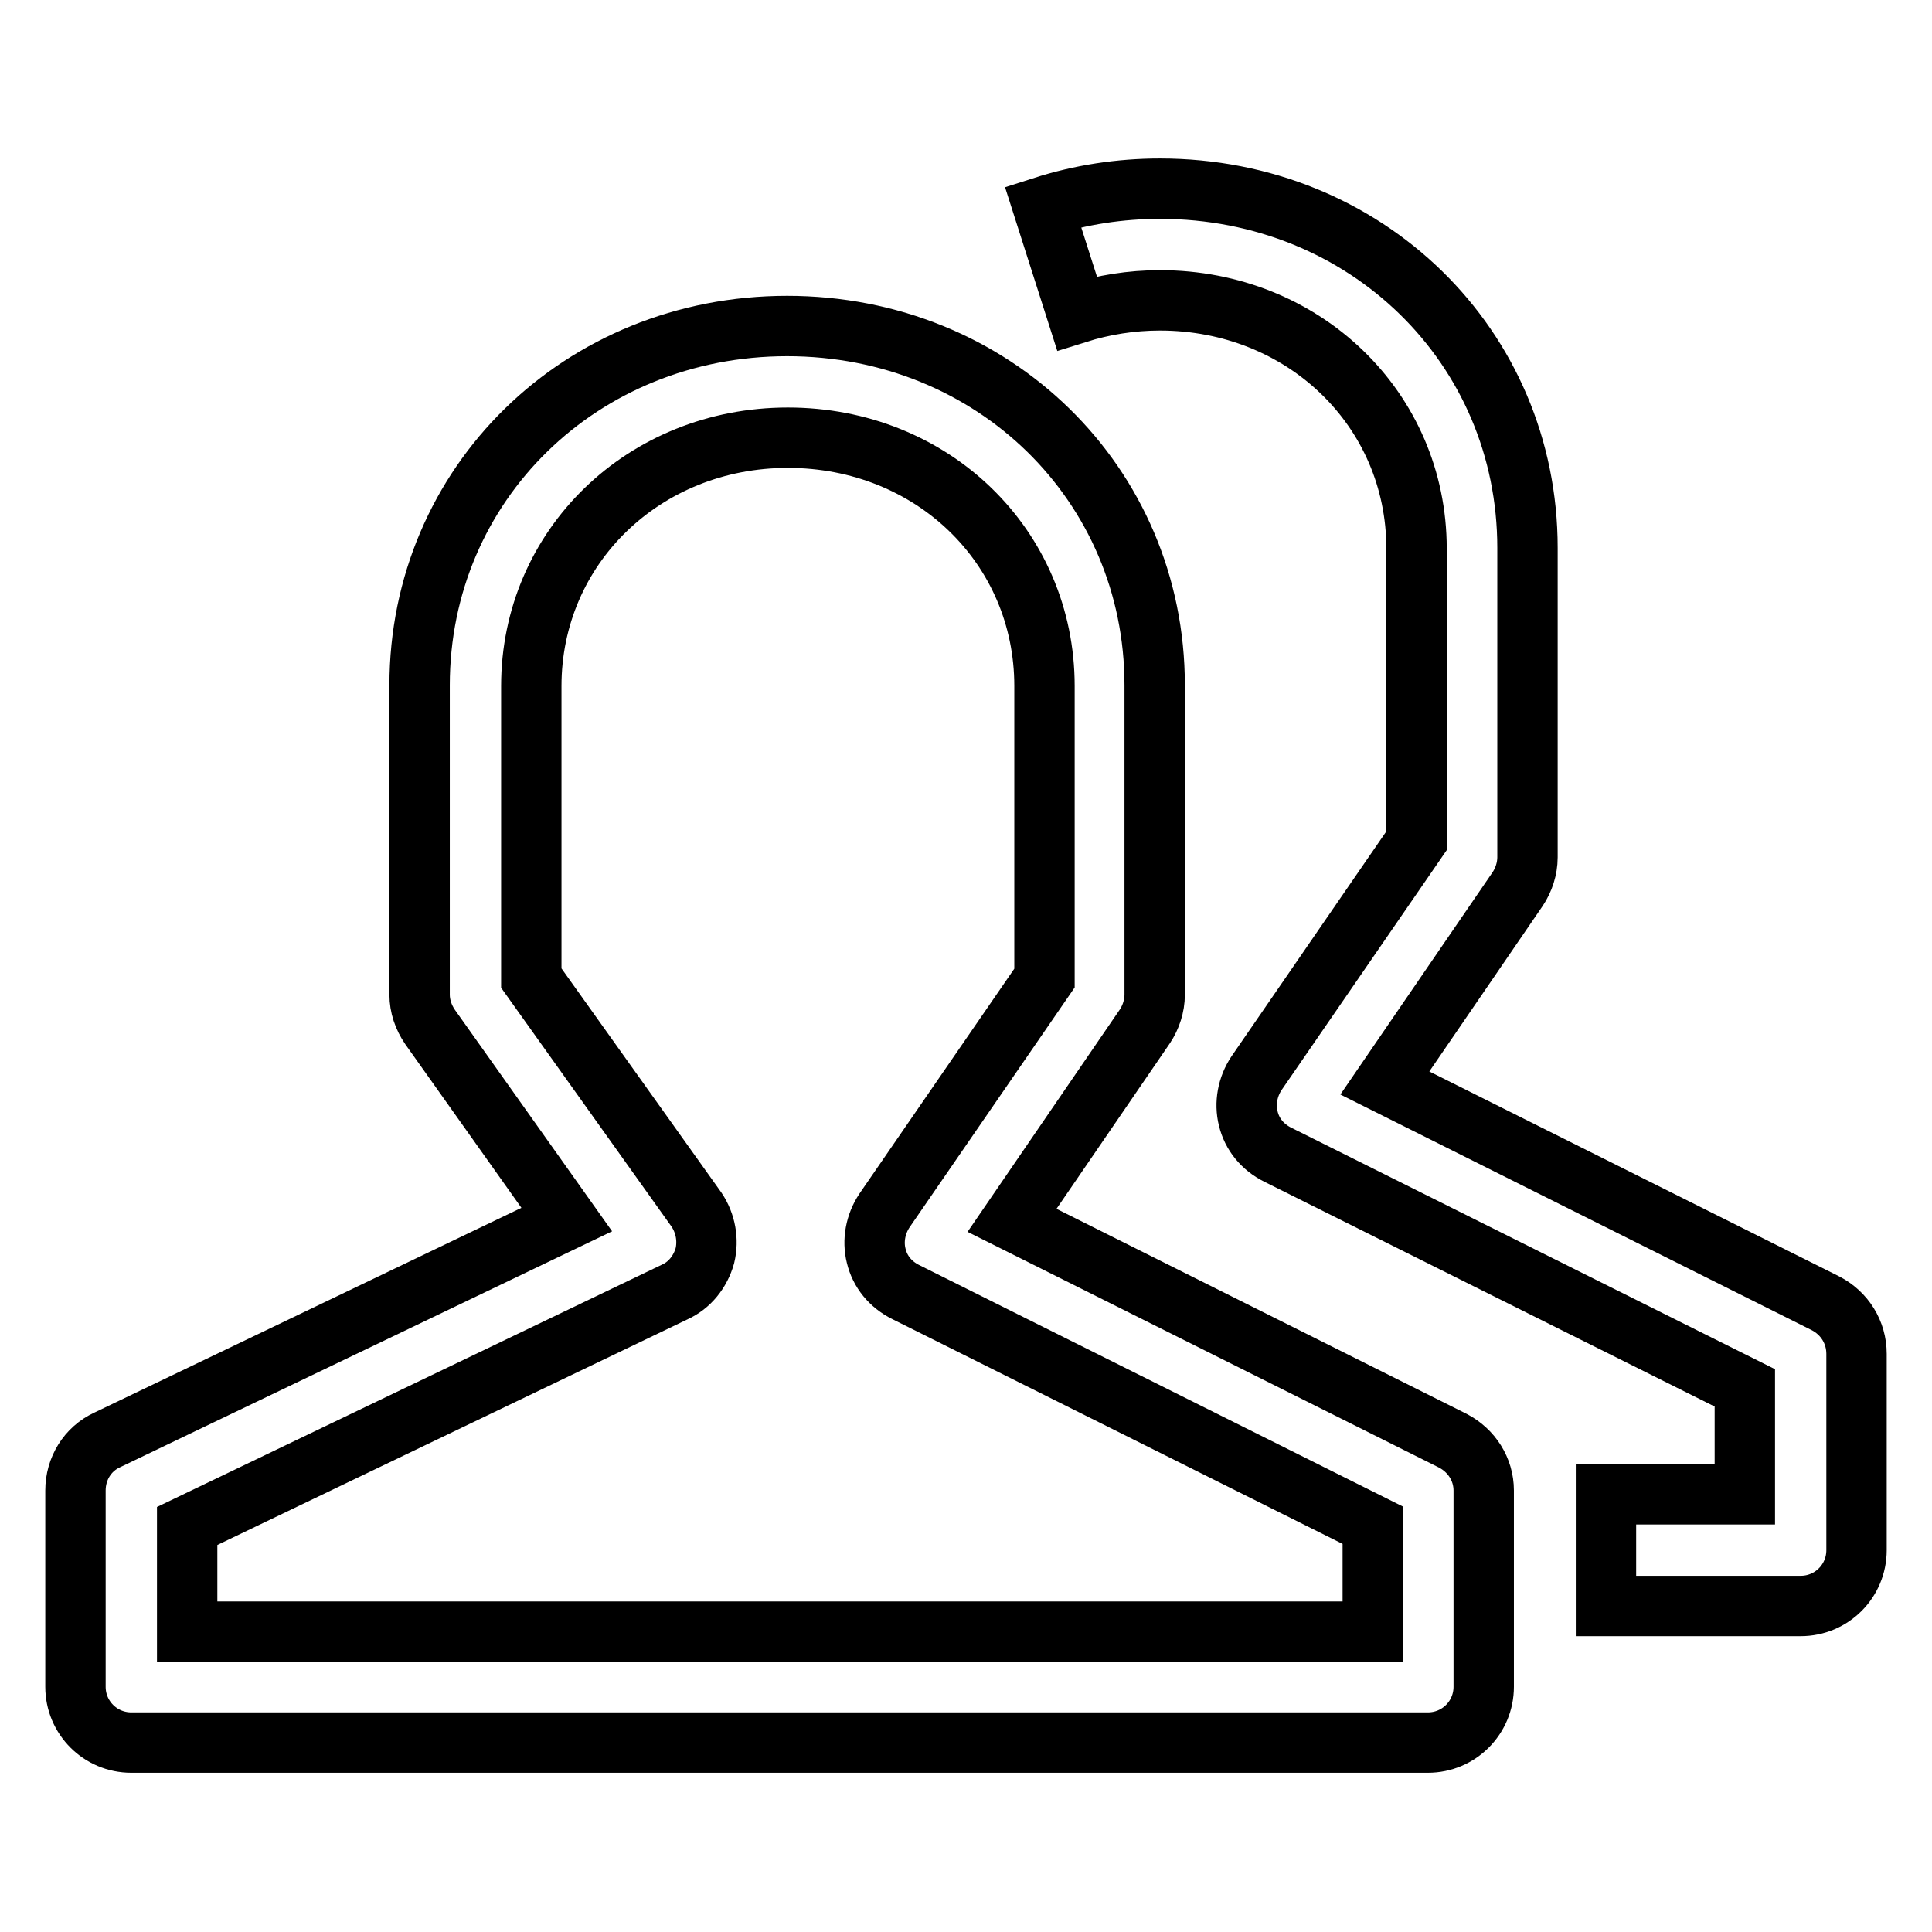 <?xml version="1.0" encoding="utf-8"?>
<!-- Svg Vector Icons : http://www.onlinewebfonts.com/icon -->
<!DOCTYPE svg PUBLIC "-//W3C//DTD SVG 1.1//EN" "http://www.w3.org/Graphics/SVG/1.1/DTD/svg11.dtd">
<svg version="1.1" xmlns="http://www.w3.org/2000/svg" xmlns:xlink="http://www.w3.org/1999/xlink" x="0px" y="0px" viewBox="0 0 256 256" enable-background="new 0 0 256 256" xml:space="preserve">
<g> <path stroke-width="8" fill-opacity="0" stroke="#000000"  d="M192.5,190.9l-58.4-29.2l17.6-25.7c0.8-1.2,1.3-2.7,1.3-4.2v-41c0-26.7-21.4-47.6-48.7-47.6 c-27.3,0-48.7,20.9-48.7,47.6v41c0,1.5,0.5,3,1.4,4.3l18.1,25.5l-60.9,29.2c-2.6,1.2-4.2,3.8-4.2,6.7v26c0,4.1,3.3,7.4,7.4,7.4 h171.8c4.1,0,7.4-3.3,7.4-7.4v-26C196.6,194.7,195,192.2,192.5,190.9z M181.8,216.2H24.8v-14l64.6-31c2-0.9,3.4-2.7,4-4.8 c0.5-2.1,0.1-4.3-1.1-6.1l-21.9-30.7V90.9c0-18.4,14.9-32.9,34-32.9s34,14.4,34,32.9v38.7l-21.2,30.8c-1.2,1.8-1.6,4-1.1,6 c0.5,2.1,1.9,3.8,3.9,4.8l61.9,30.9V216.2L181.8,216.2z"/> <path stroke-width="8" fill-opacity="0" stroke="#000000"  d="M241.9,172.7l-58.4-29.2l17.6-25.7c0.8-1.2,1.3-2.7,1.3-4.2v-41c0-26.7-21.4-47.6-48.7-47.6 c-5.3,0-10.5,0.8-15.5,2.4l4.5,14.1c3.5-1.1,7.2-1.7,11-1.7c19,0,34,14.4,34,32.9v38.7l-21.2,30.8c-1.2,1.8-1.6,4-1.1,6 c0.5,2.1,1.9,3.8,3.9,4.8l61.9,30.9v14.1h-18.4v14.8h25.8c4.1,0,7.4-3.3,7.4-7.4v-26C246,176.5,244.4,174,241.9,172.7L241.9,172.7z "/></g>
</svg>